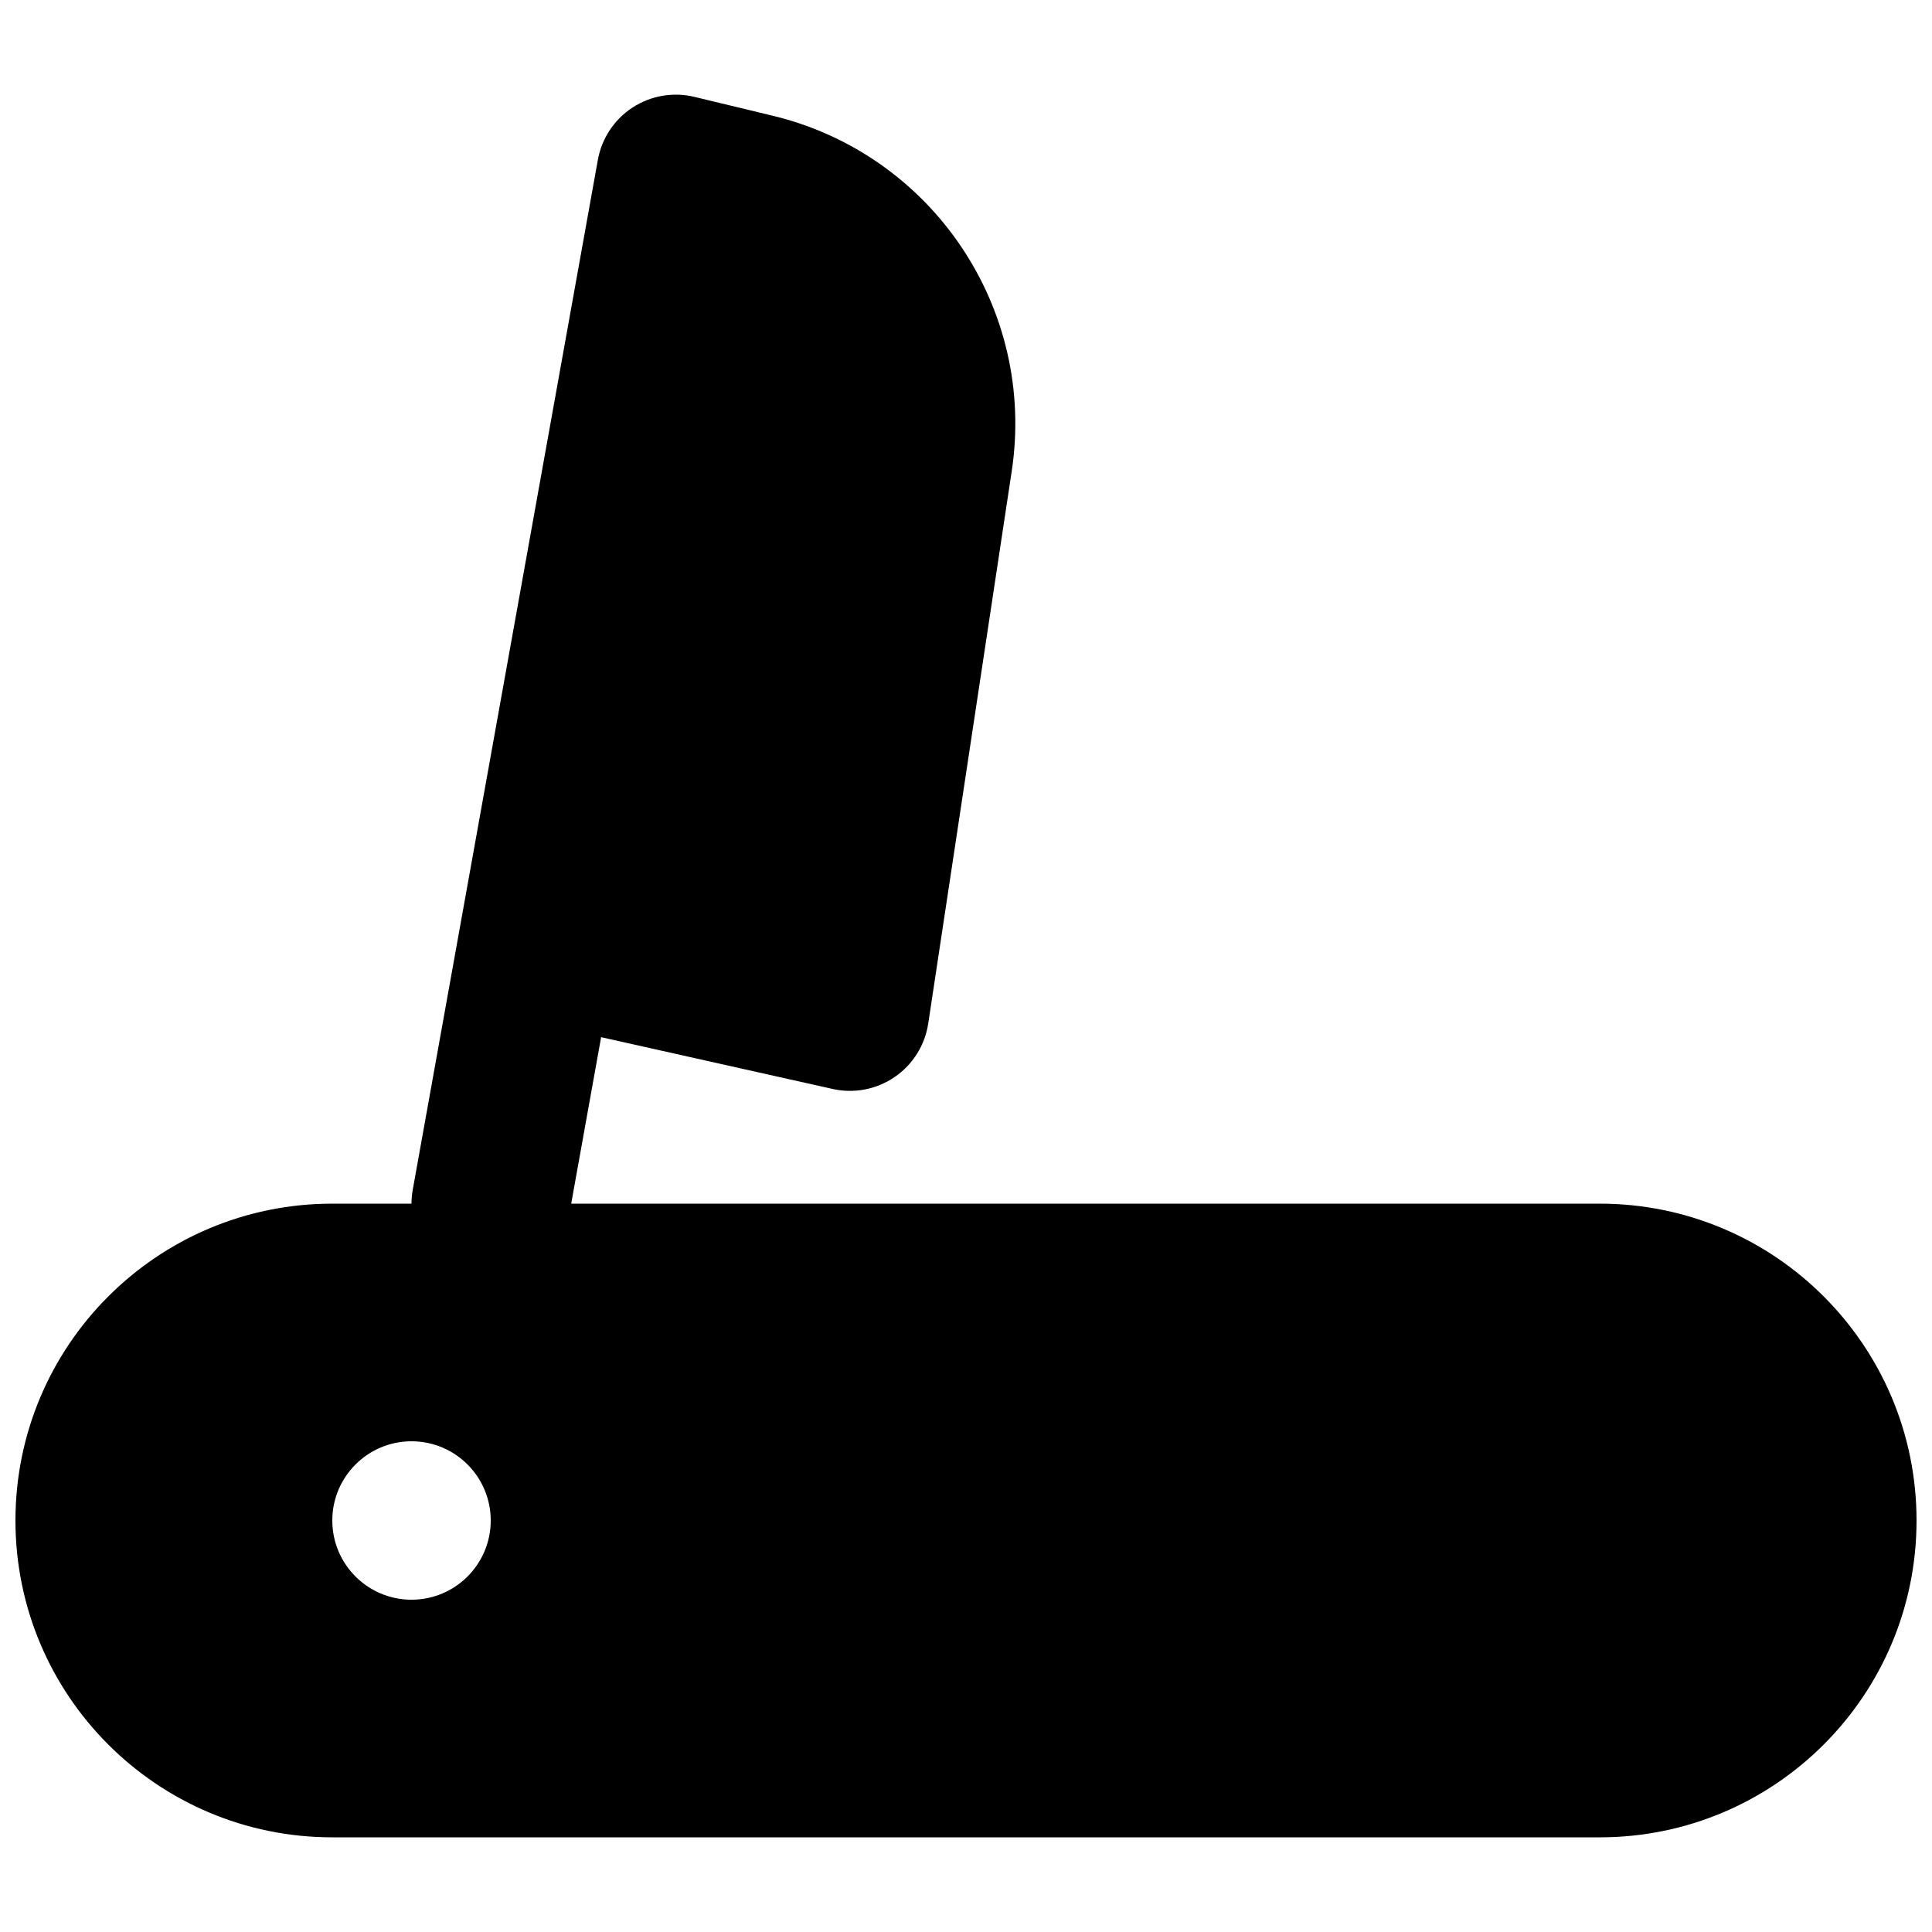 <?xml version="1.0" encoding="UTF-8"?>
<!-- Uploaded to: ICON Repo, www.svgrepo.com, Generator: ICON Repo Mixer Tools -->
<svg width="800px" height="800px" version="1.1" viewBox="144 144 512 512" xmlns="http://www.w3.org/2000/svg">
 <defs>
  <clipPath id="a">
   <path d="m148.09 169h503.81v462h-503.81z"/>
  </clipPath>
 </defs>
 <g clip-path="url(#a)">
  <path d="m328.01 169.67c-5.621-1.352-11.547-0.328-16.387 2.832s-8.164 8.176-9.184 13.863l-49.051 272.9c-0.227 1.246-0.336 2.488-0.336 3.715h-20.988c-46.375 0-83.969 37.594-83.969 83.965 0 46.375 37.594 83.969 83.969 83.969h335.87c46.375 0 83.969-37.594 83.969-83.969 0-46.371-37.594-83.965-83.969-83.965h-272.56l7.93-44.117 61.352 13.723c5.684 1.27 11.637 0.125 16.441-3.164 4.805-3.289 8.027-8.426 8.895-14.184l22.129-146.39c6.512-43.086-21.016-83.996-63.387-94.188zm-74.953 398.27c-11.594 0-20.992-9.398-20.992-20.992s9.398-20.992 20.992-20.992 20.992 9.398 20.992 20.992-9.398 20.992-20.992 20.992z" fill-rule="evenodd"/>
 </g>
</svg>